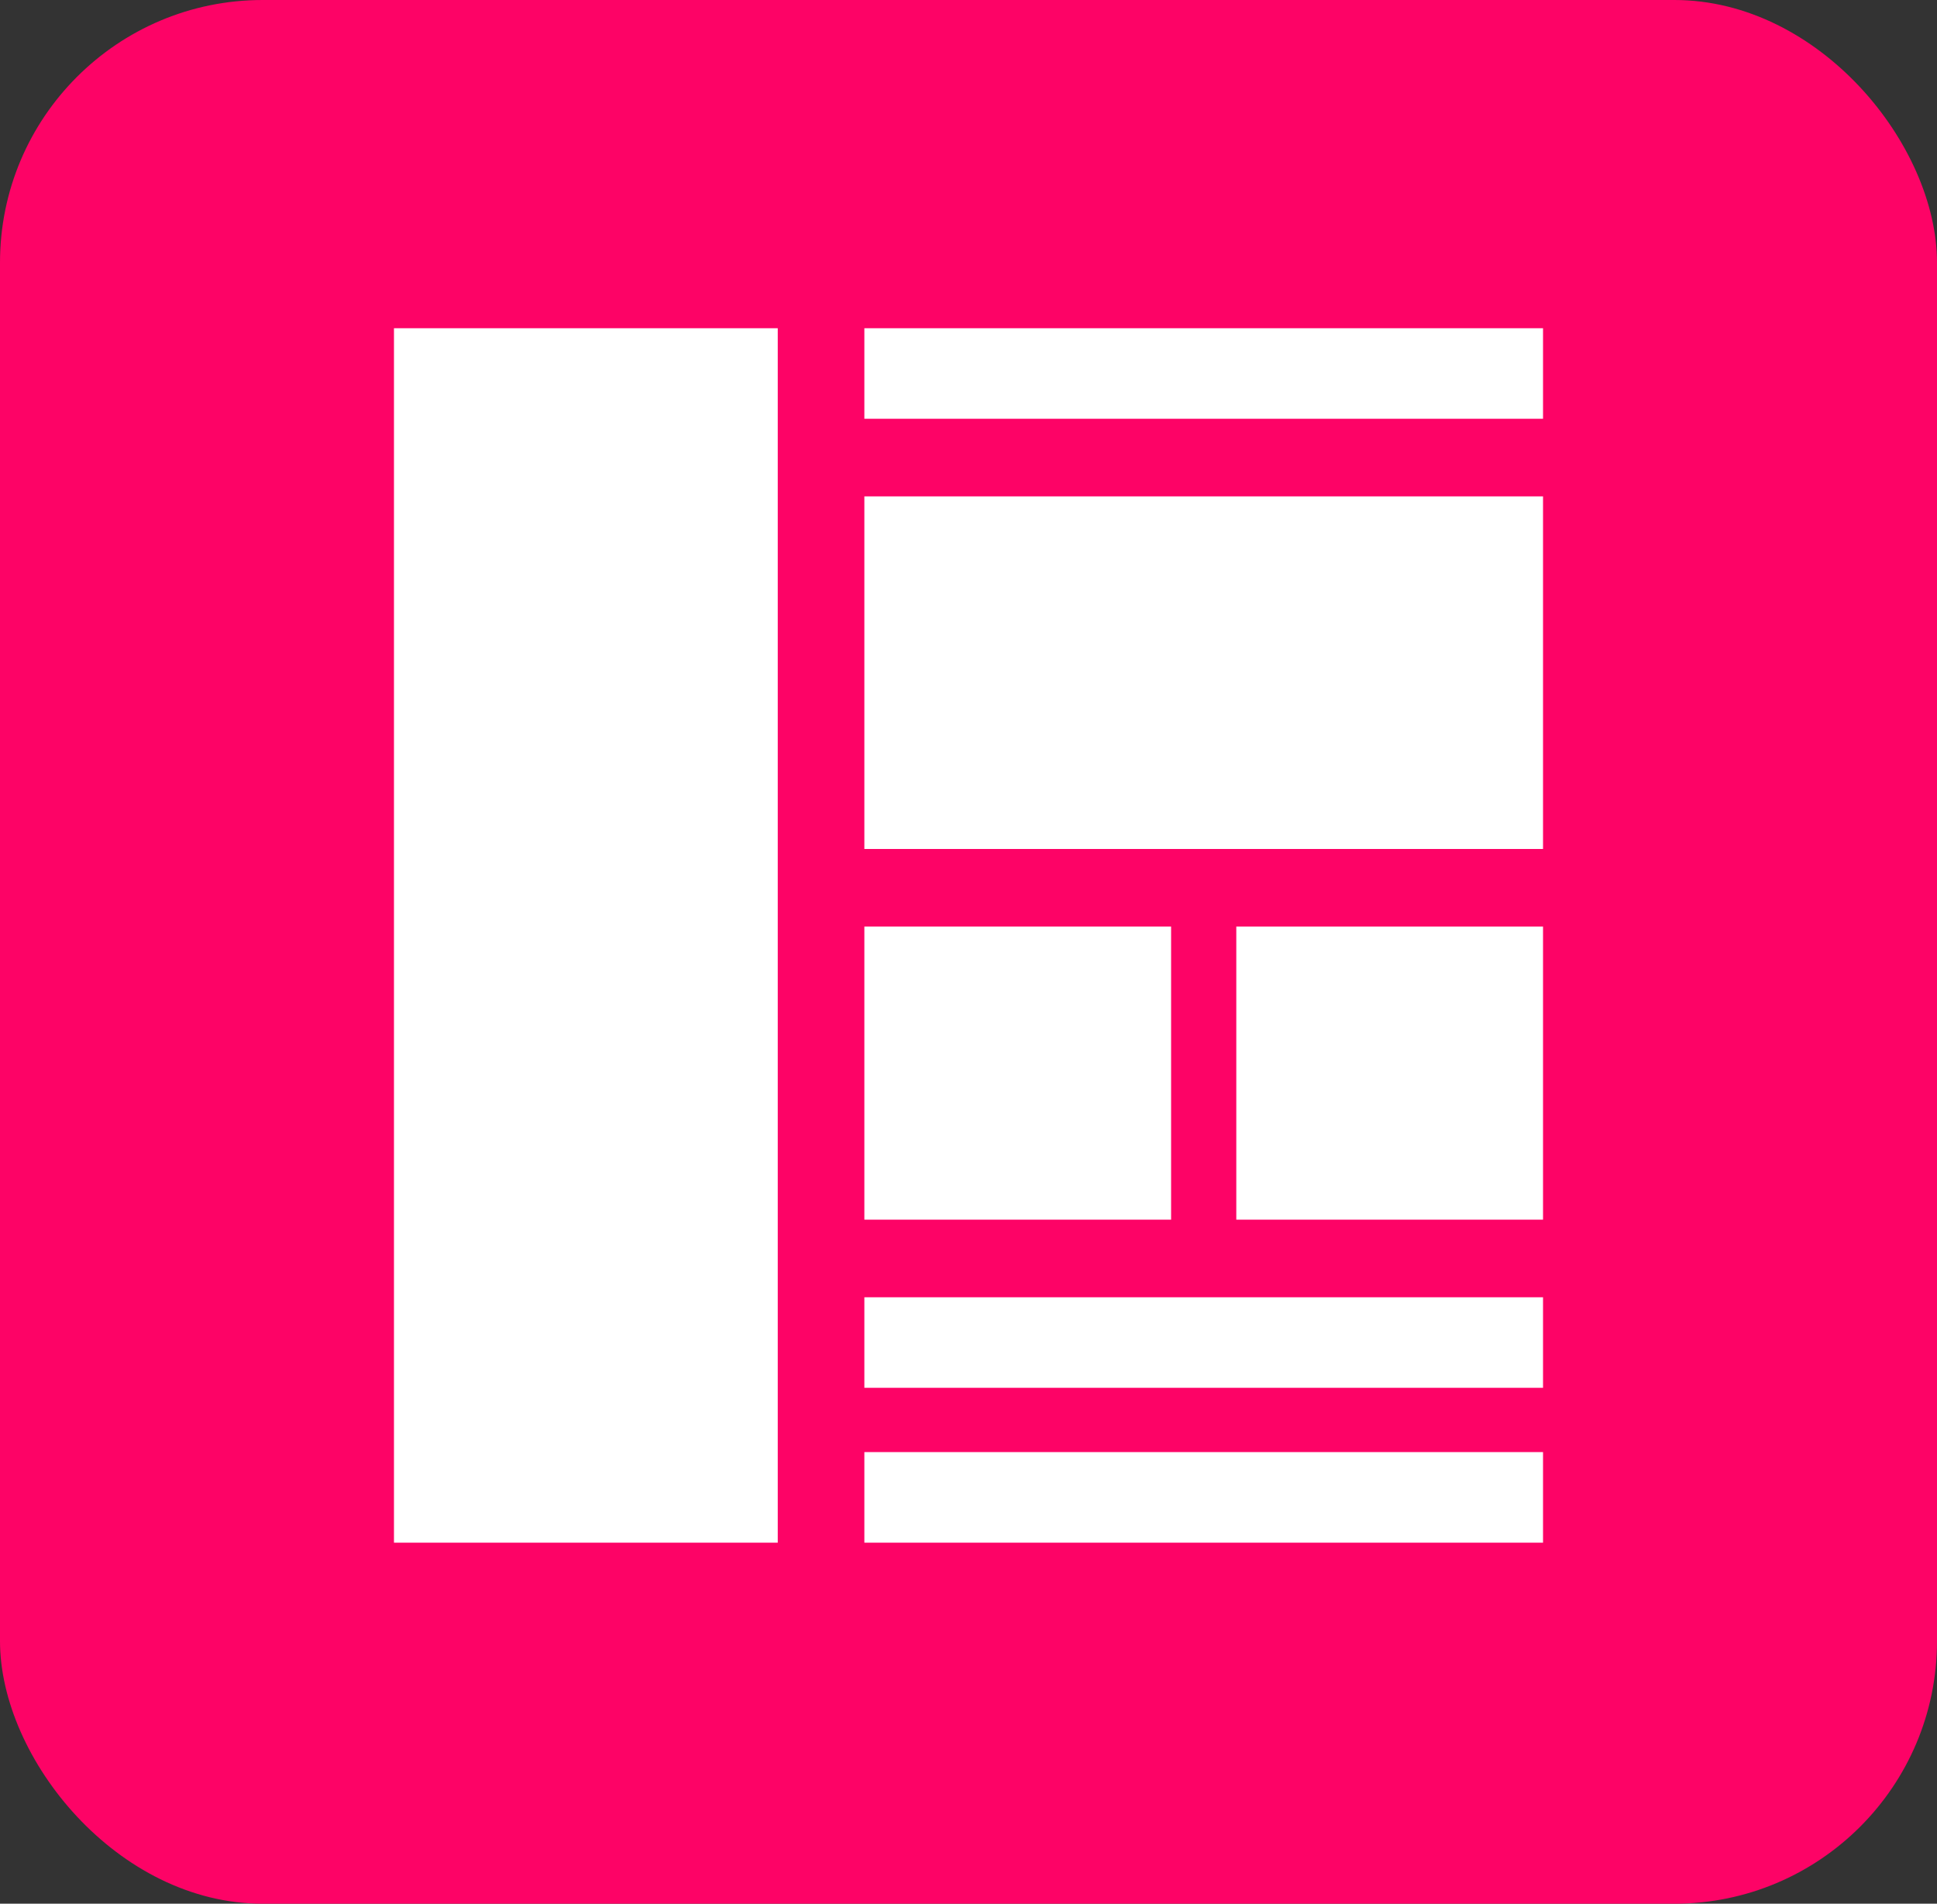 <svg width="59" height="58" viewBox="0 0 59 58" fill="none" xmlns="http://www.w3.org/2000/svg">
<rect x="0" y="0" width="59" height="58" fill="#333333" stroke="none"/>
<rect width="59" height="58" rx="8" fill="#FD0366"/>
<g clip-path="url(#clip0_444_975)">
<path d="M23.69 10H12V47H23.69V10Z" fill="white"/>
<path d="M47 10H26.328V12.758H47V10Z" fill="white"/>
<path d="M47 39.523H26.328V42.282H47V39.523Z" fill="white"/>
<path d="M47 44.241H26.328V47H47V44.241Z" fill="white"/>
<path d="M47 15.123H26.328V25.866H47V15.123Z" fill="white"/>
<path d="M35.671 28.23H26.328V37.159H35.671V28.23Z" fill="white"/>
<path d="M47 28.23H37.657V37.159H47V28.23Z" fill="white"/>
</g>
<defs>
<clipPath id="clip0_444_975">
<rect width="35" height="37" fill="white" transform="translate(12 10)"/>
</clipPath>
</defs>
</svg>
